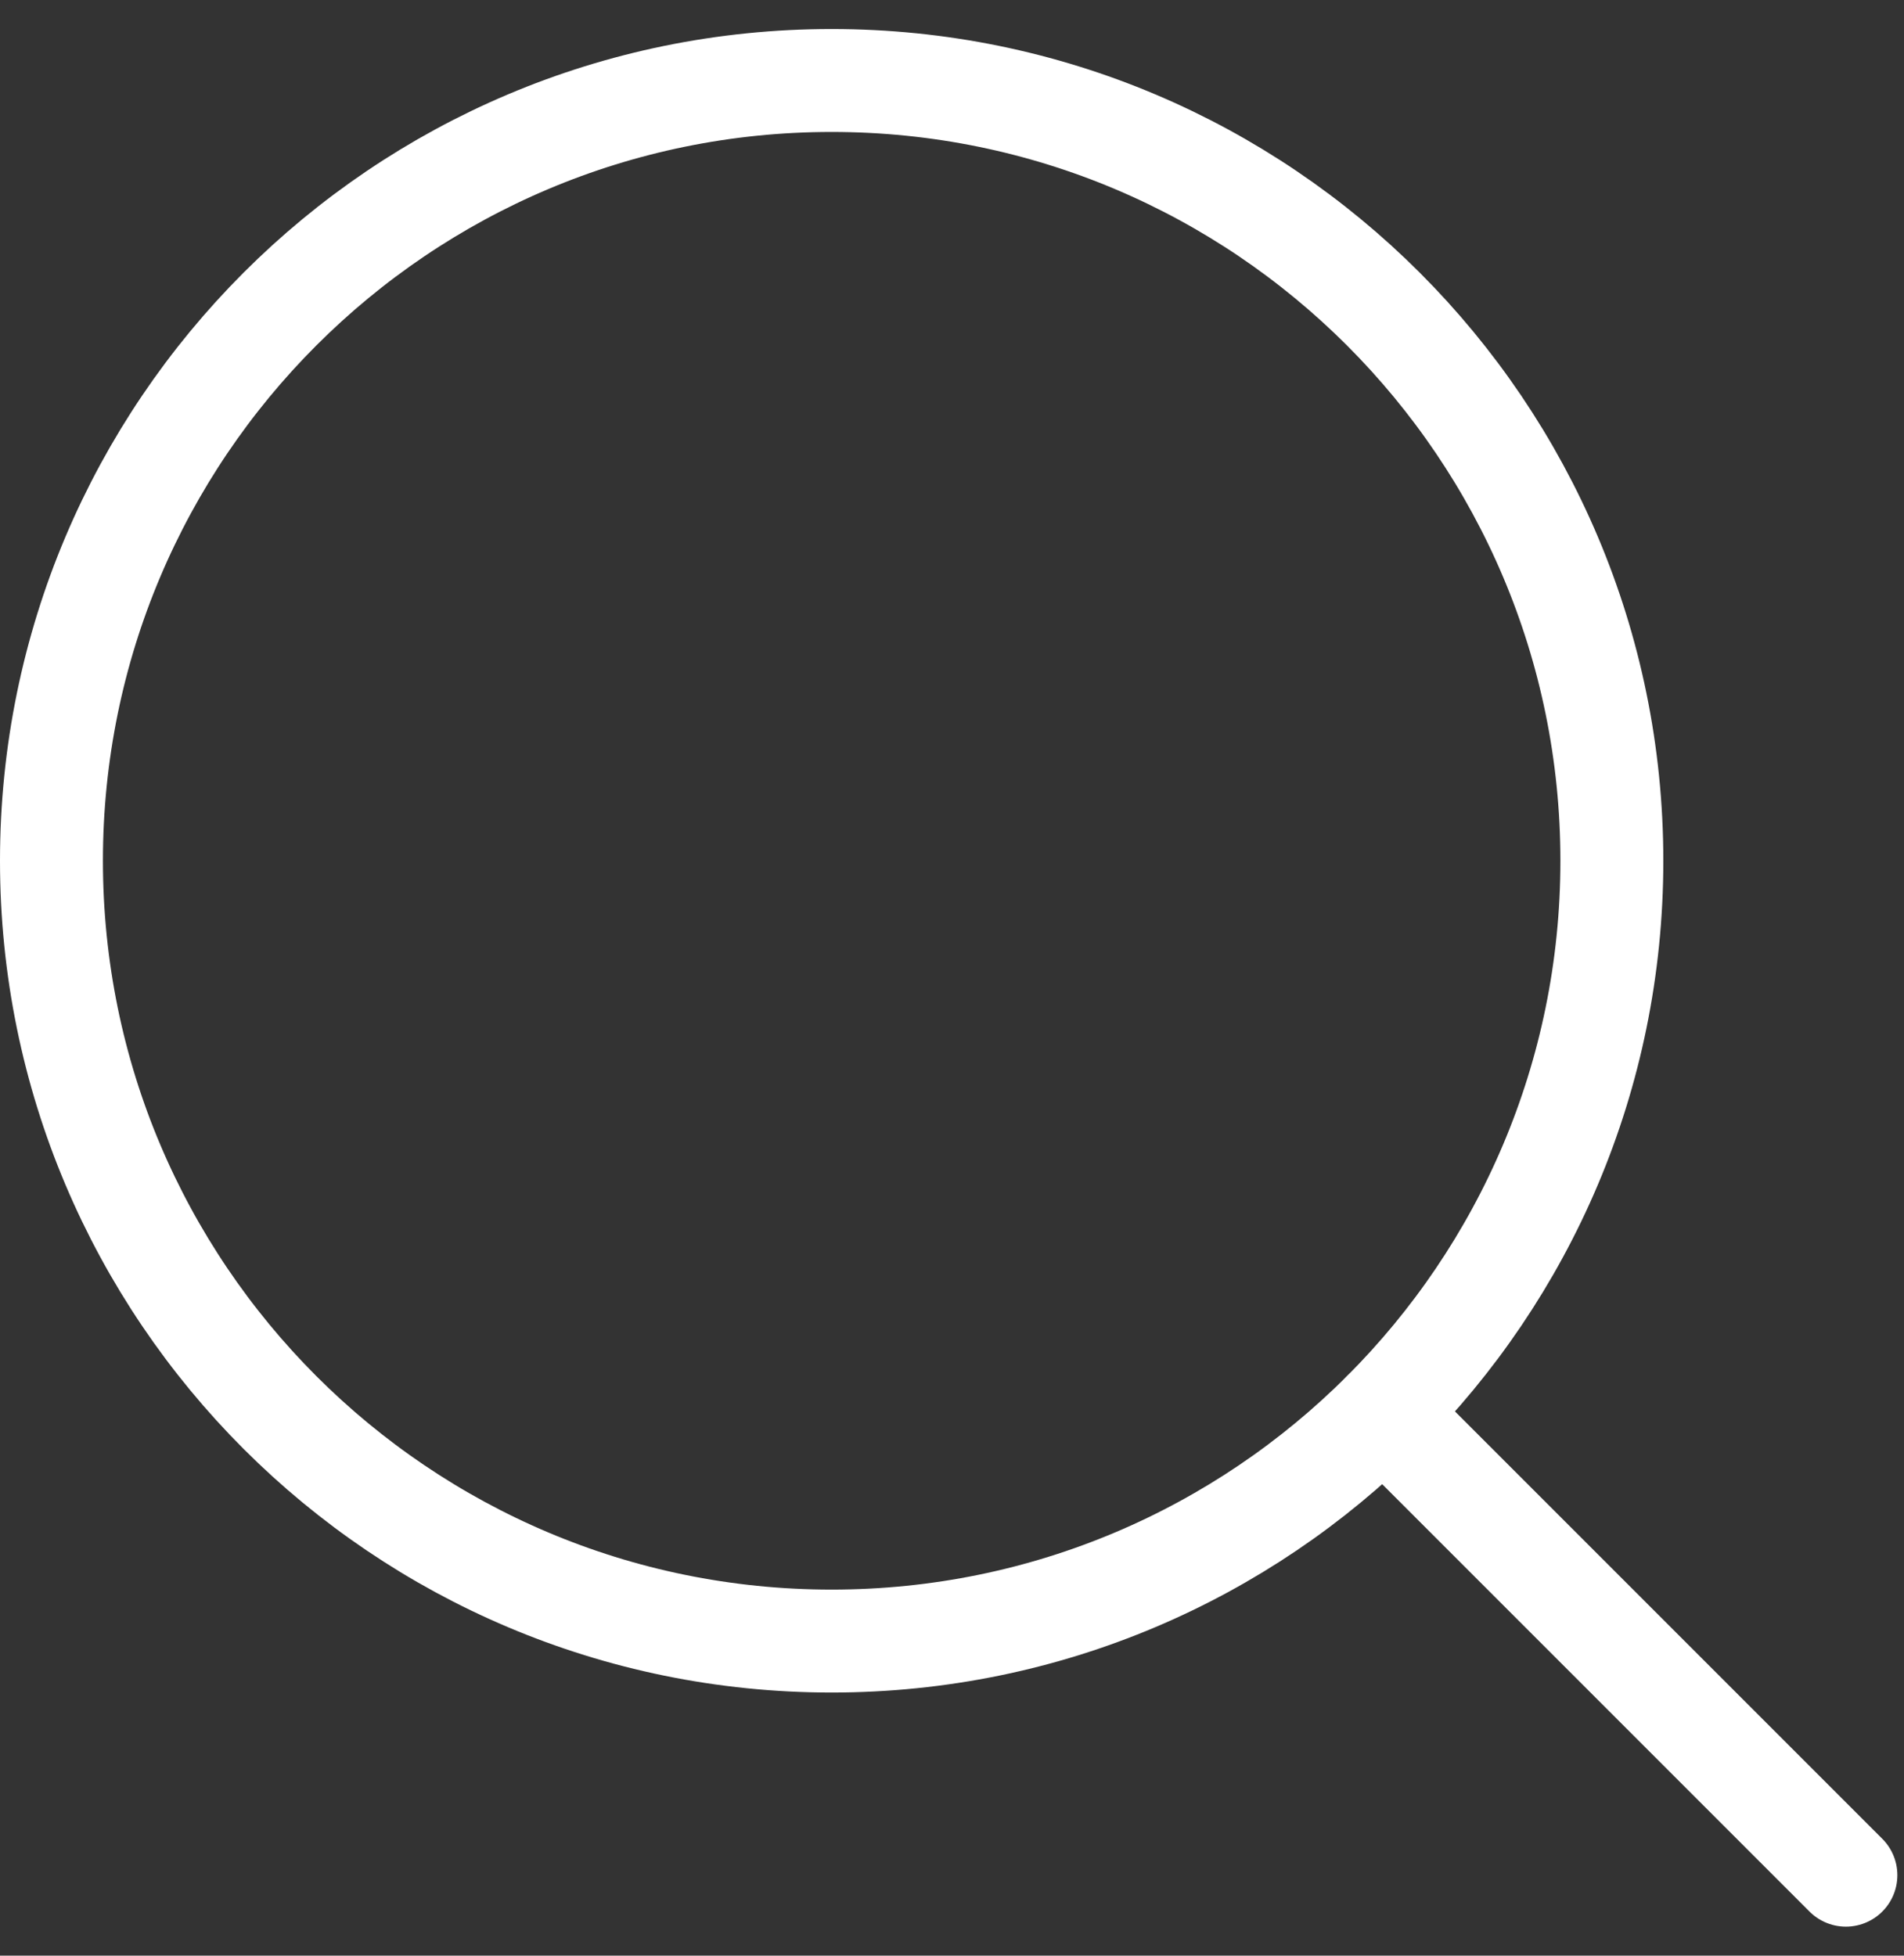 <svg width="37" height="38" viewBox="0 0 37 38" fill="none" xmlns="http://www.w3.org/2000/svg">
<rect x="0" y="0" width="37" height="38" fill="#333333" stroke="none"/>
<path d="M16.161 31.887C24.535 31.887 31.323 25.099 31.323 16.725C31.323 8.352 24.535 1.564 16.161 1.564C7.788 1.564 1 8.352 1 16.725C1 25.099 7.788 31.887 16.161 31.887Z" stroke="white" stroke-width="2" stroke-linecap="round" stroke-linejoin="round"/>
<path d="M35.871 36.436L26.882 27.447" stroke="white" stroke-width="2" stroke-linecap="round" stroke-linejoin="round"/>
</svg>
